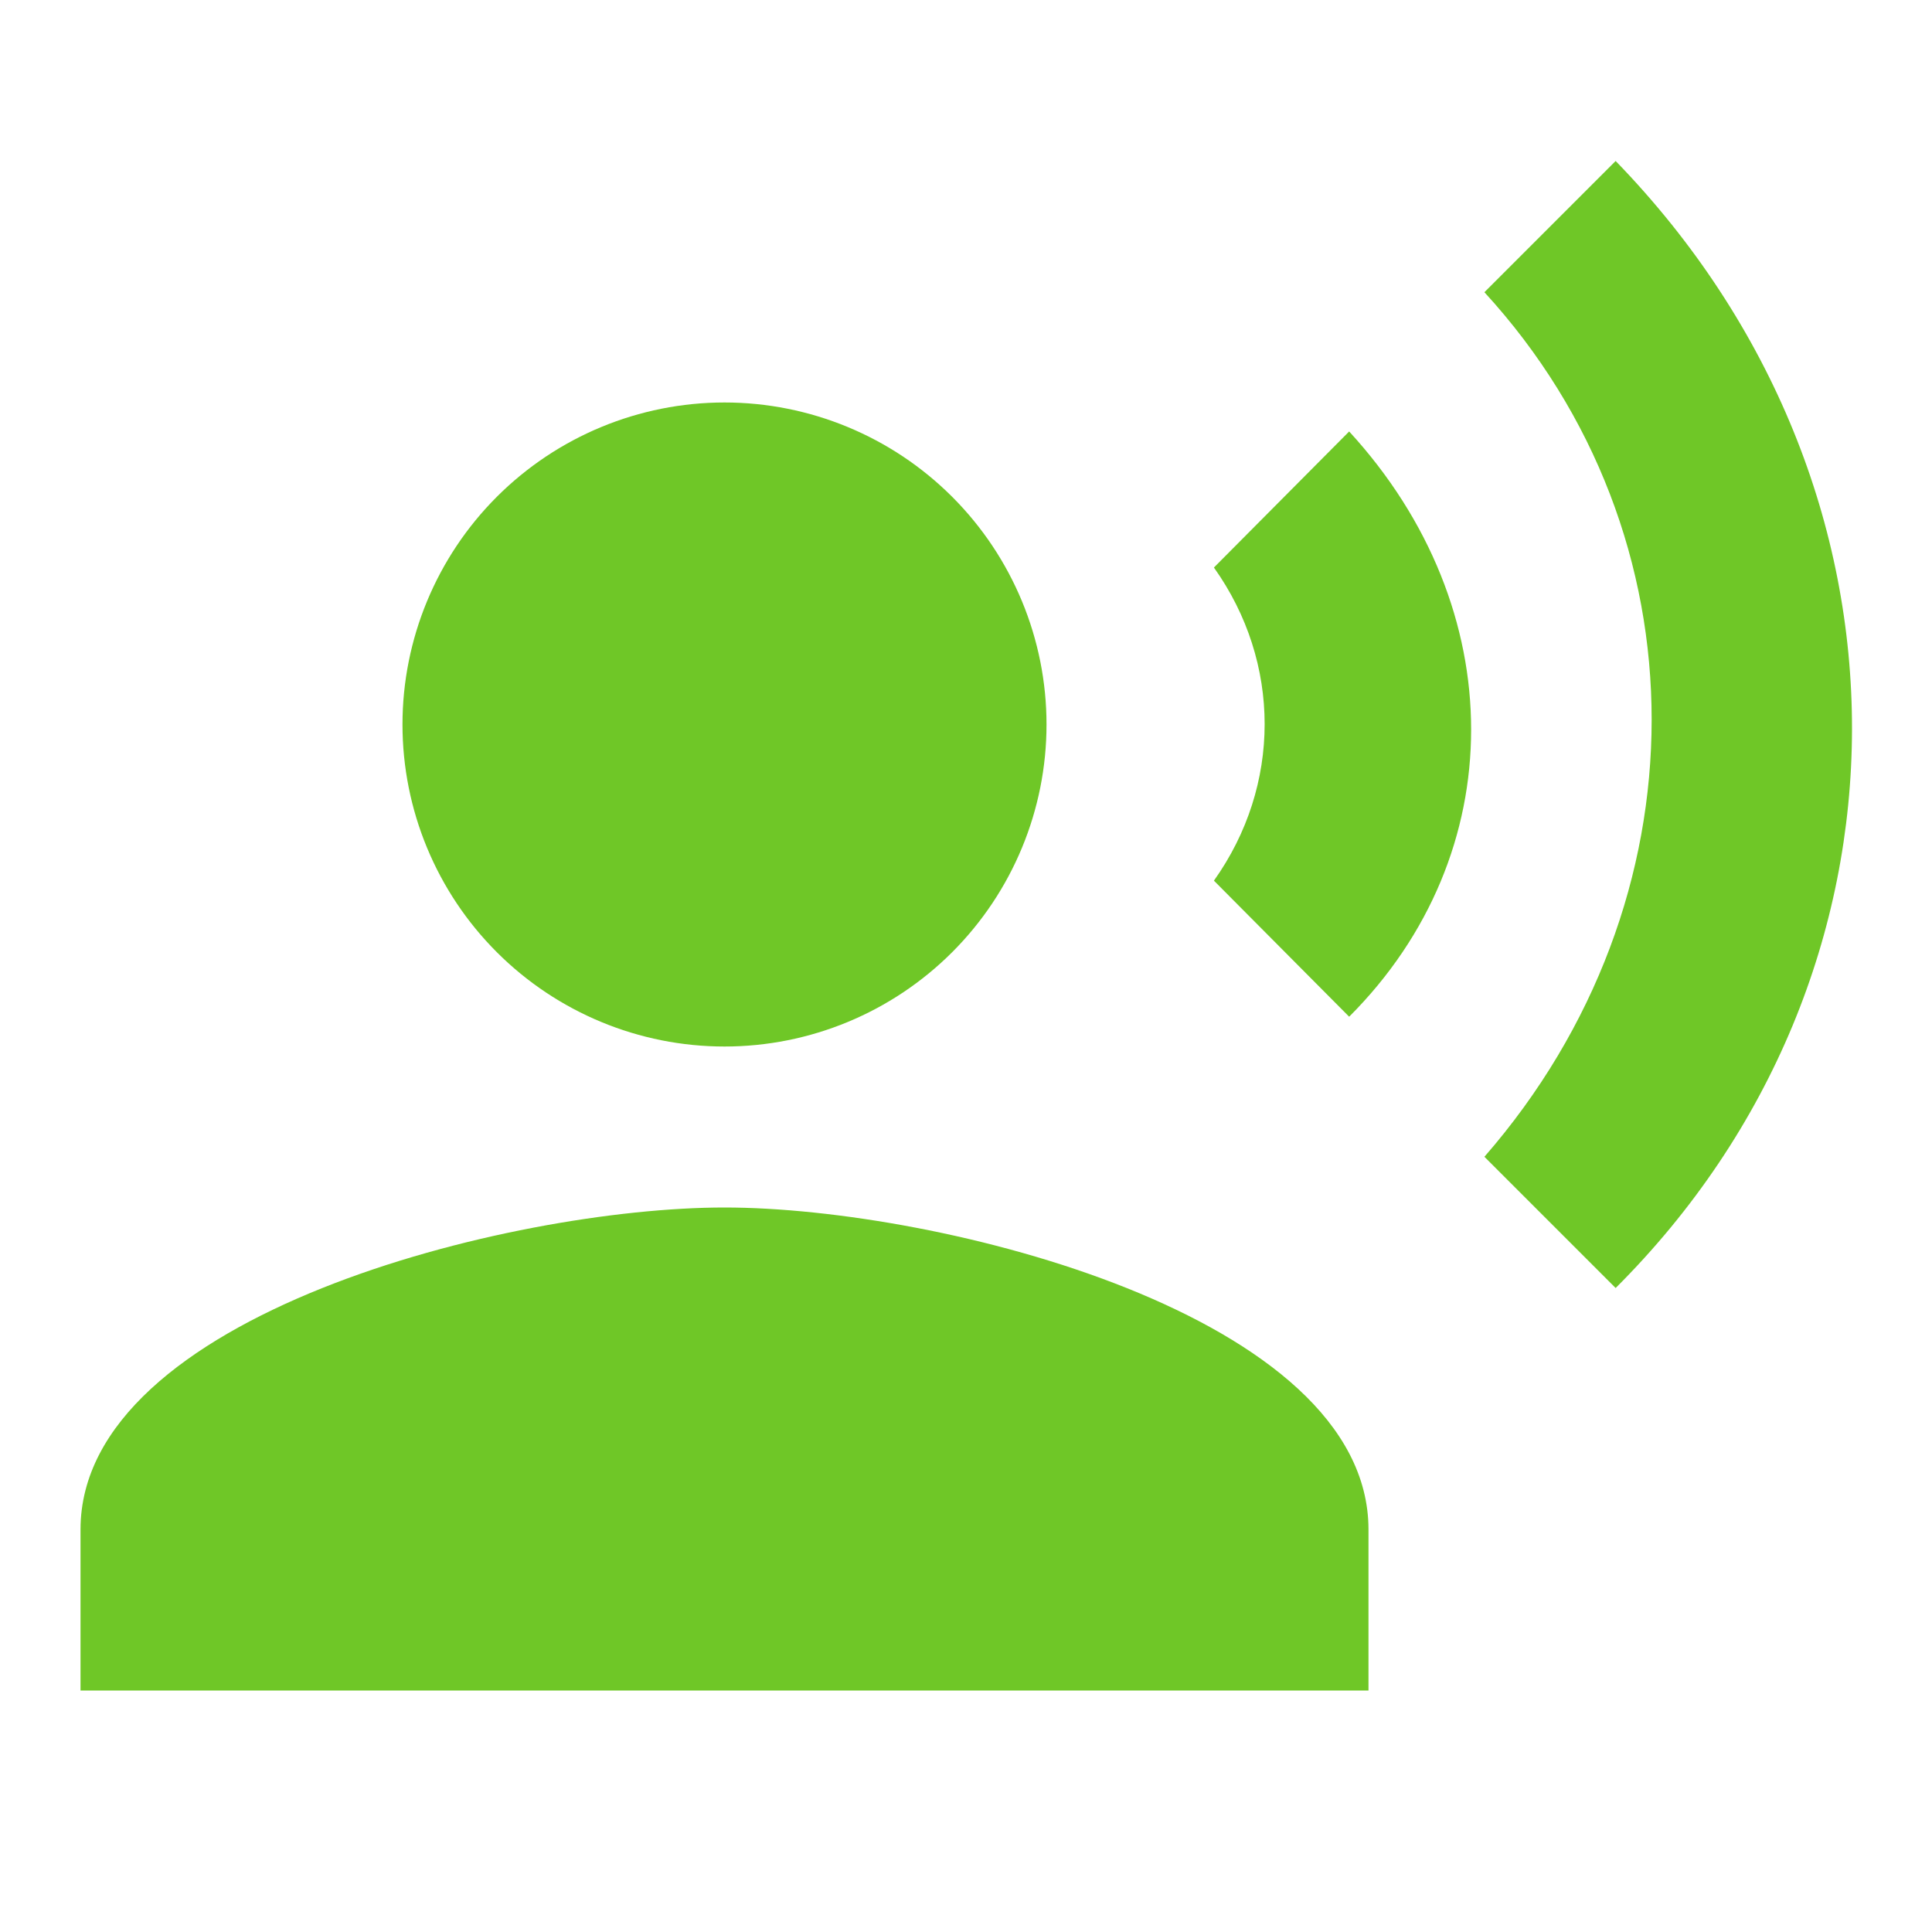 <svg width="40" height="40" viewBox="0 0 40 40" fill="none" xmlns="http://www.w3.org/2000/svg">
<path d="M15 8.333C16.768 8.333 18.464 9.036 19.714 10.286C20.964 11.536 21.667 13.232 21.667 15C21.667 16.768 20.964 18.464 19.714 19.714C18.464 20.964 16.768 21.667 15 21.667C13.232 21.667 11.536 20.964 10.286 19.714C9.036 18.464 8.333 16.768 8.333 15C8.333 13.232 9.036 11.536 10.286 10.286C11.536 9.036 13.232 8.333 15 8.333ZM15 25C19.45 25 28.333 27.233 28.333 31.667V35H1.667V31.667C1.667 27.233 10.55 25 15 25ZM27.933 8.933C31.3 12.6 31.3 17.683 27.933 21.05L25.133 18.233C26.533 16.267 26.533 13.717 25.133 11.75L27.933 8.933ZM33.45 3.333C40 10.083 39.95 20.183 33.45 26.667L30.733 23.95C35.35 18.65 35.35 11.083 30.733 6.05L33.45 3.333Z" fill="#6FC727"/>
</svg>
